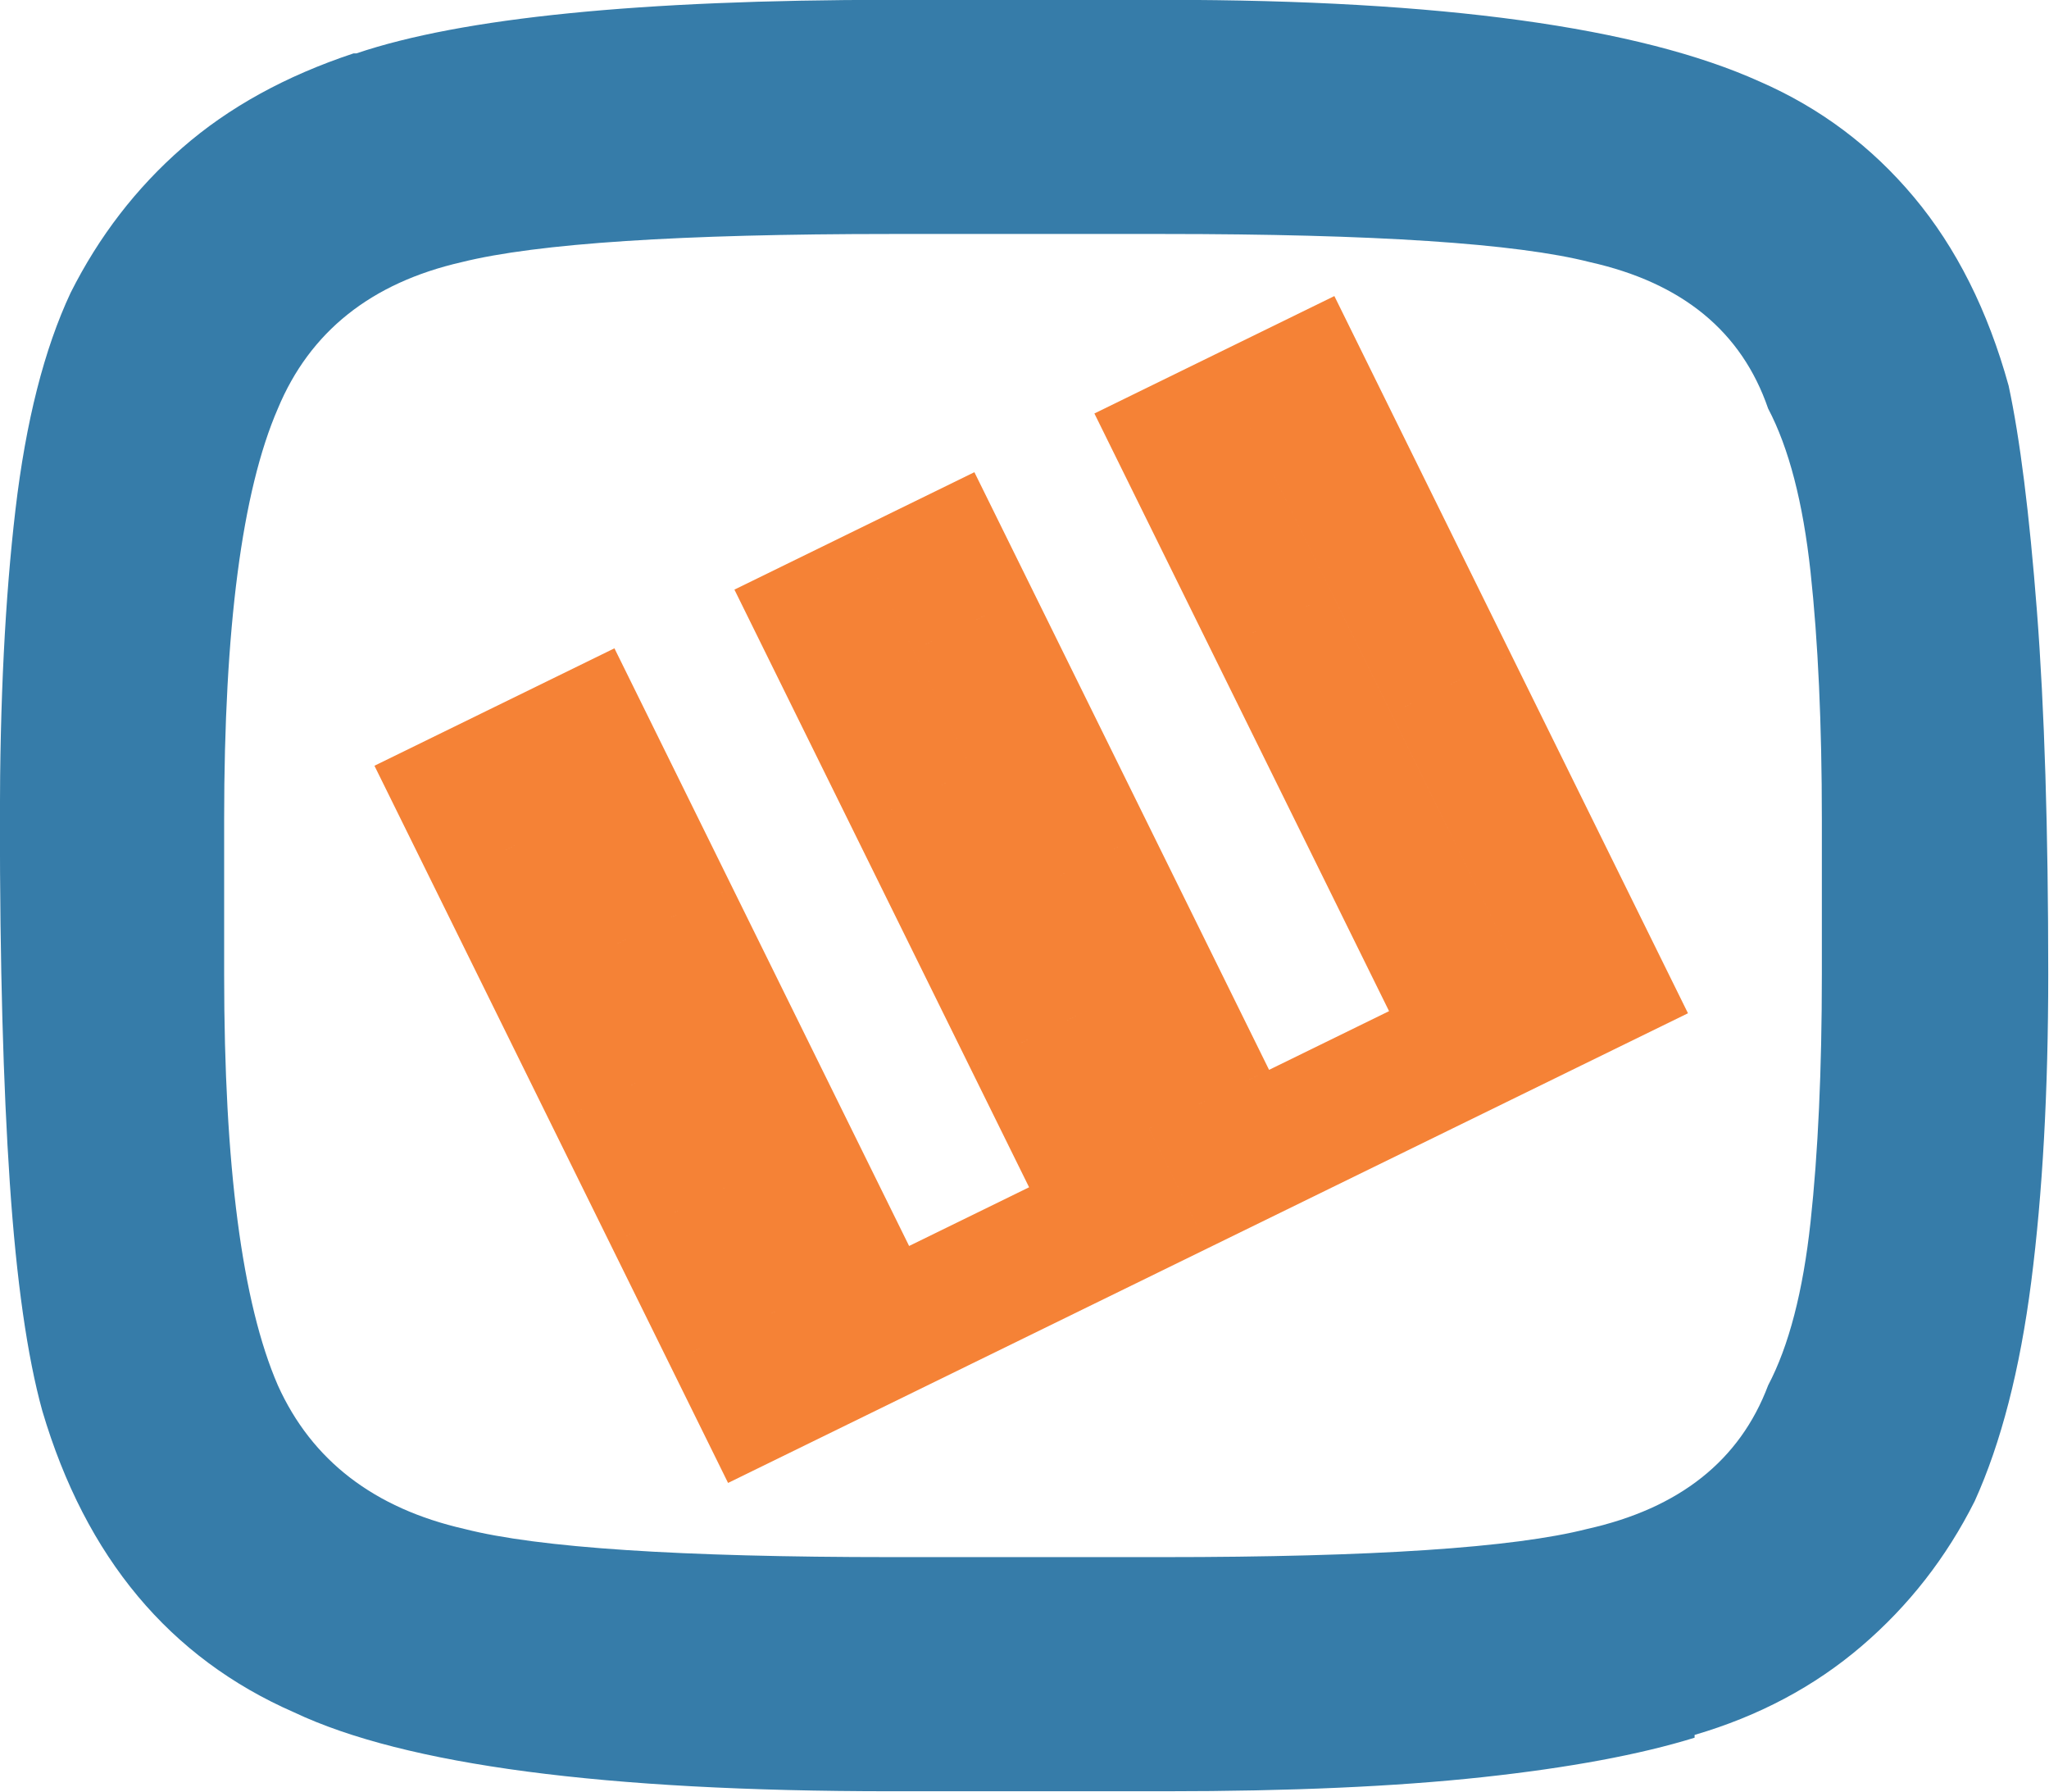 <svg xmlns="http://www.w3.org/2000/svg" xml:space="preserve" style="fill-rule:evenodd;clip-rule:evenodd;stroke-linejoin:round;stroke-miterlimit:2" viewBox="0 0 189.868 166"><path d="M199.222 140.063c0-8.912-.351-16.6-1.05-23.065-.7-6.466-2.01-11.535-3.934-15.203-2.451-7.163-7.956-11.706-16.525-13.631-6.819-1.747-20.021-2.622-39.606-2.622h-25.181c-19.587 0-32.874.875-39.868 2.622-8.394 1.925-14.078 6.468-17.05 13.631-3.325 7.687-4.984 20.443-4.984 38.268v14.419c0 17.824 1.659 30.58 4.984 38.268 3.147 6.994 8.919 11.45 17.312 13.369 6.819 1.75 20.019 2.622 39.606 2.622h25.181c19.409 0 32.524-.872 39.343-2.622 8.569-1.919 14.163-6.375 16.788-13.369 1.924-3.668 3.234-8.734 3.934-15.2.699-6.466 1.05-14.156 1.05-23.068v-14.419Zm19.425 43.009c-1.051 8.219-2.801 15.037-5.247 20.456-2.625 5.247-6.125 9.75-10.5 13.506-4.375 3.759-9.534 6.512-15.482 8.262v.26c-5.074 1.574-11.636 2.8-19.683 3.675-8.05.875-17.847 1.31-29.391 1.31h-25.455c-26.594 0-45.053-2.448-55.372-7.344-11.549-5.07-19.334-14.425-23.356-28.063-1.399-5.068-2.406-12.149-3.018-21.243-.613-9.091-.919-20.369-.919-33.831 0-11.013.481-20.628 1.444-28.847.962-8.218 2.665-14.949 5.115-20.196 2.625-5.244 6.078-9.747 10.366-13.506 4.287-3.757 9.578-6.684 15.878-8.784h.262c9.797-3.322 26.331-4.985 49.6-4.985h25.455c25.544 0 43.912 2.538 55.109 7.606 5.6 2.45 10.366 6.035 14.303 10.754 3.938 4.721 6.865 10.577 8.791 17.571 1.049 4.897 1.924 11.89 2.625 20.981.699 9.094 1.049 20.368 1.049 33.831 0 10.841-.524 20.368-1.574 28.587" style="fill:#367ca9;fill-rule:nonzero" transform="matrix(.999 0 0 .995 -30.203 -63.437)"/><path d="m92.299 190.703 11.13-5.466-11.13 5.466 5.467 11.13 11.129-5.466-5.466-11.13-11.13 5.466Zm-5.466-11.129 11.129-5.467-11.129 5.467 5.466 11.129 11.13-5.466-5.467-11.13-11.129 5.467Zm-5.467-11.13 11.13-5.467-11.13 5.467 5.467 11.13 11.129-5.467-5.466-11.13-11.13 5.467Zm-5.466-11.13 11.129-5.466-11.129 5.466 5.466 11.13 11.13-5.467-5.467-11.129-11.129 5.466Zm-5.467-11.131 11.13-5.465-11.13 5.465 5.467 11.131 11.129-5.466-5.466-11.13-11.13 5.465Zm-5.467-11.128 11.13-5.467-11.13 5.467 5.467 11.128 11.13-5.465-5.467-11.13-11.13 5.467Zm55.256 28.119 11.129-5.467-11.129 5.467 5.467 11.13 11.129-5.466-5.467-11.131-11.129 5.467Zm-5.466-11.129 11.129-5.467-11.129 5.467 5.466 11.129 11.129-5.467-5.466-11.129-11.129 5.467Zm-5.467-11.131 11.13-5.467-11.13 5.467 5.467 11.131 11.129-5.467-5.466-11.131-11.13 5.467Zm-5.467-11.129 11.13-5.467-11.13 5.467 5.467 11.129 11.13-5.467-5.467-11.129-11.13 5.467Zm-5.466-11.13 11.13-5.467-11.13 5.467 5.466 11.13 11.13-5.467-5.466-11.13-11.13 5.467Zm55.255 28.119 11.131-5.466-11.131 5.466 5.467 11.13 11.13-5.467-5.466-11.129-11.131 5.466Zm-5.467-11.13 11.131-5.466-11.131 5.466 5.467 11.13 11.131-5.466-5.467-11.13-11.131 5.466Zm-5.466-11.129 11.13-5.467-11.13 5.467 5.466 11.129 11.131-5.466-5.467-11.13-11.13 5.467Zm-5.466-11.13 11.129-5.467-11.129 5.467 5.466 11.13 11.13-5.467-5.467-11.13-11.129 5.467Zm-5.466-11.13 11.129-5.467-11.129 5.467 5.466 11.13 11.129-5.467-5.466-11.13-11.129 5.467Zm-55.65 27.333 11.13-5.467-11.13 5.467 5.467 11.13 11.13-5.467-5.467-11.13-11.13 5.467Zm5.467 11.13 11.13-5.467-11.13 5.467 5.466 11.13 11.13-5.467-5.466-11.13-11.13 5.467Zm5.466 11.13 11.13-5.467-11.13 5.467 5.467 11.129 11.13-5.466-5.467-11.13-11.13 5.467Zm5.467 11.129 11.13-5.466-11.13 5.466 5.466 11.13 11.13-5.467-5.466-11.129-11.13 5.466Zm5.466 11.13 11.13-5.467-11.13 5.467 5.467 11.13 11.13-5.467-5.467-11.13-11.13 5.467Zm5.467 11.13 11.13-5.467-11.13 5.467 5.466 11.13 11.13-5.467-5.466-11.13-11.13 5.467Zm11.13-5.467 11.13-5.466-11.13 5.466 5.466 11.13 11.13-5.467-5.466-11.129-11.13 5.466Zm11.13-5.466 11.129-5.466-11.129 5.466 5.466 11.129 11.13-5.466-5.467-11.129-11.129 5.466Zm-16.203-61.116 11.129-5.466-11.129 5.466 5.466 11.13 11.13-5.467-5.467-11.129-11.129 5.466Zm5.466 11.13 11.13-5.467-11.13 5.467 5.467 11.129 11.13-5.466-5.467-11.13-11.13 5.467Zm5.467 11.129 11.13-5.466-11.13 5.466 5.466 11.131 11.13-5.467-5.466-11.13-11.13 5.466Zm5.466 11.131 11.13-5.467-11.13 5.467 5.466 11.129 11.131-5.466-5.467-11.13-11.13 5.467Zm5.466 11.129 11.131-5.466-11.131 5.466 5.467 11.131 11.13-5.467-5.466-11.13-11.131 5.466Zm5.467 11.131 11.13-5.467-11.13 5.467 5.467 11.129 11.13-5.466-5.467-11.13-11.13 5.467Zm11.13-5.467 11.13-5.467-11.13 5.467 5.467 11.13 11.13-5.467-5.467-11.13-11.13 5.467Zm11.13-5.467 11.13-5.467-11.13 5.467 5.467 11.13 11.129-5.467-5.466-11.13-11.13 5.467Zm11.13-5.467 11.13-5.466-11.13 5.466 5.466 11.13 11.13-5.466-5.466-11.13-11.13 5.466Zm-5.466-11.129 11.129-5.466-11.129 5.466 5.466 11.129 11.13-5.466-5.467-11.129-11.129 5.466Zm-5.467-11.13 11.129-5.467-11.129 5.467 5.467 11.13 11.129-5.466-5.467-11.131-11.129 5.467Zm-5.467-11.13 11.129-5.467-11.129 5.467 5.467 11.13 11.129-5.467-5.467-11.13-11.129 5.467Zm-5.467-11.13 11.13-5.466-11.13 5.466 5.467 11.13 11.129-5.467-5.466-11.129-11.13 5.466Zm-5.466-11.13 11.13-5.466-11.13 5.466 5.466 11.13 11.13-5.466-5.466-11.13-11.13 5.466Z" style="fill:#f58236;fill-rule:nonzero" transform="matrix(.999 0 0 .995 -30.203 -63.437)"/></svg>
